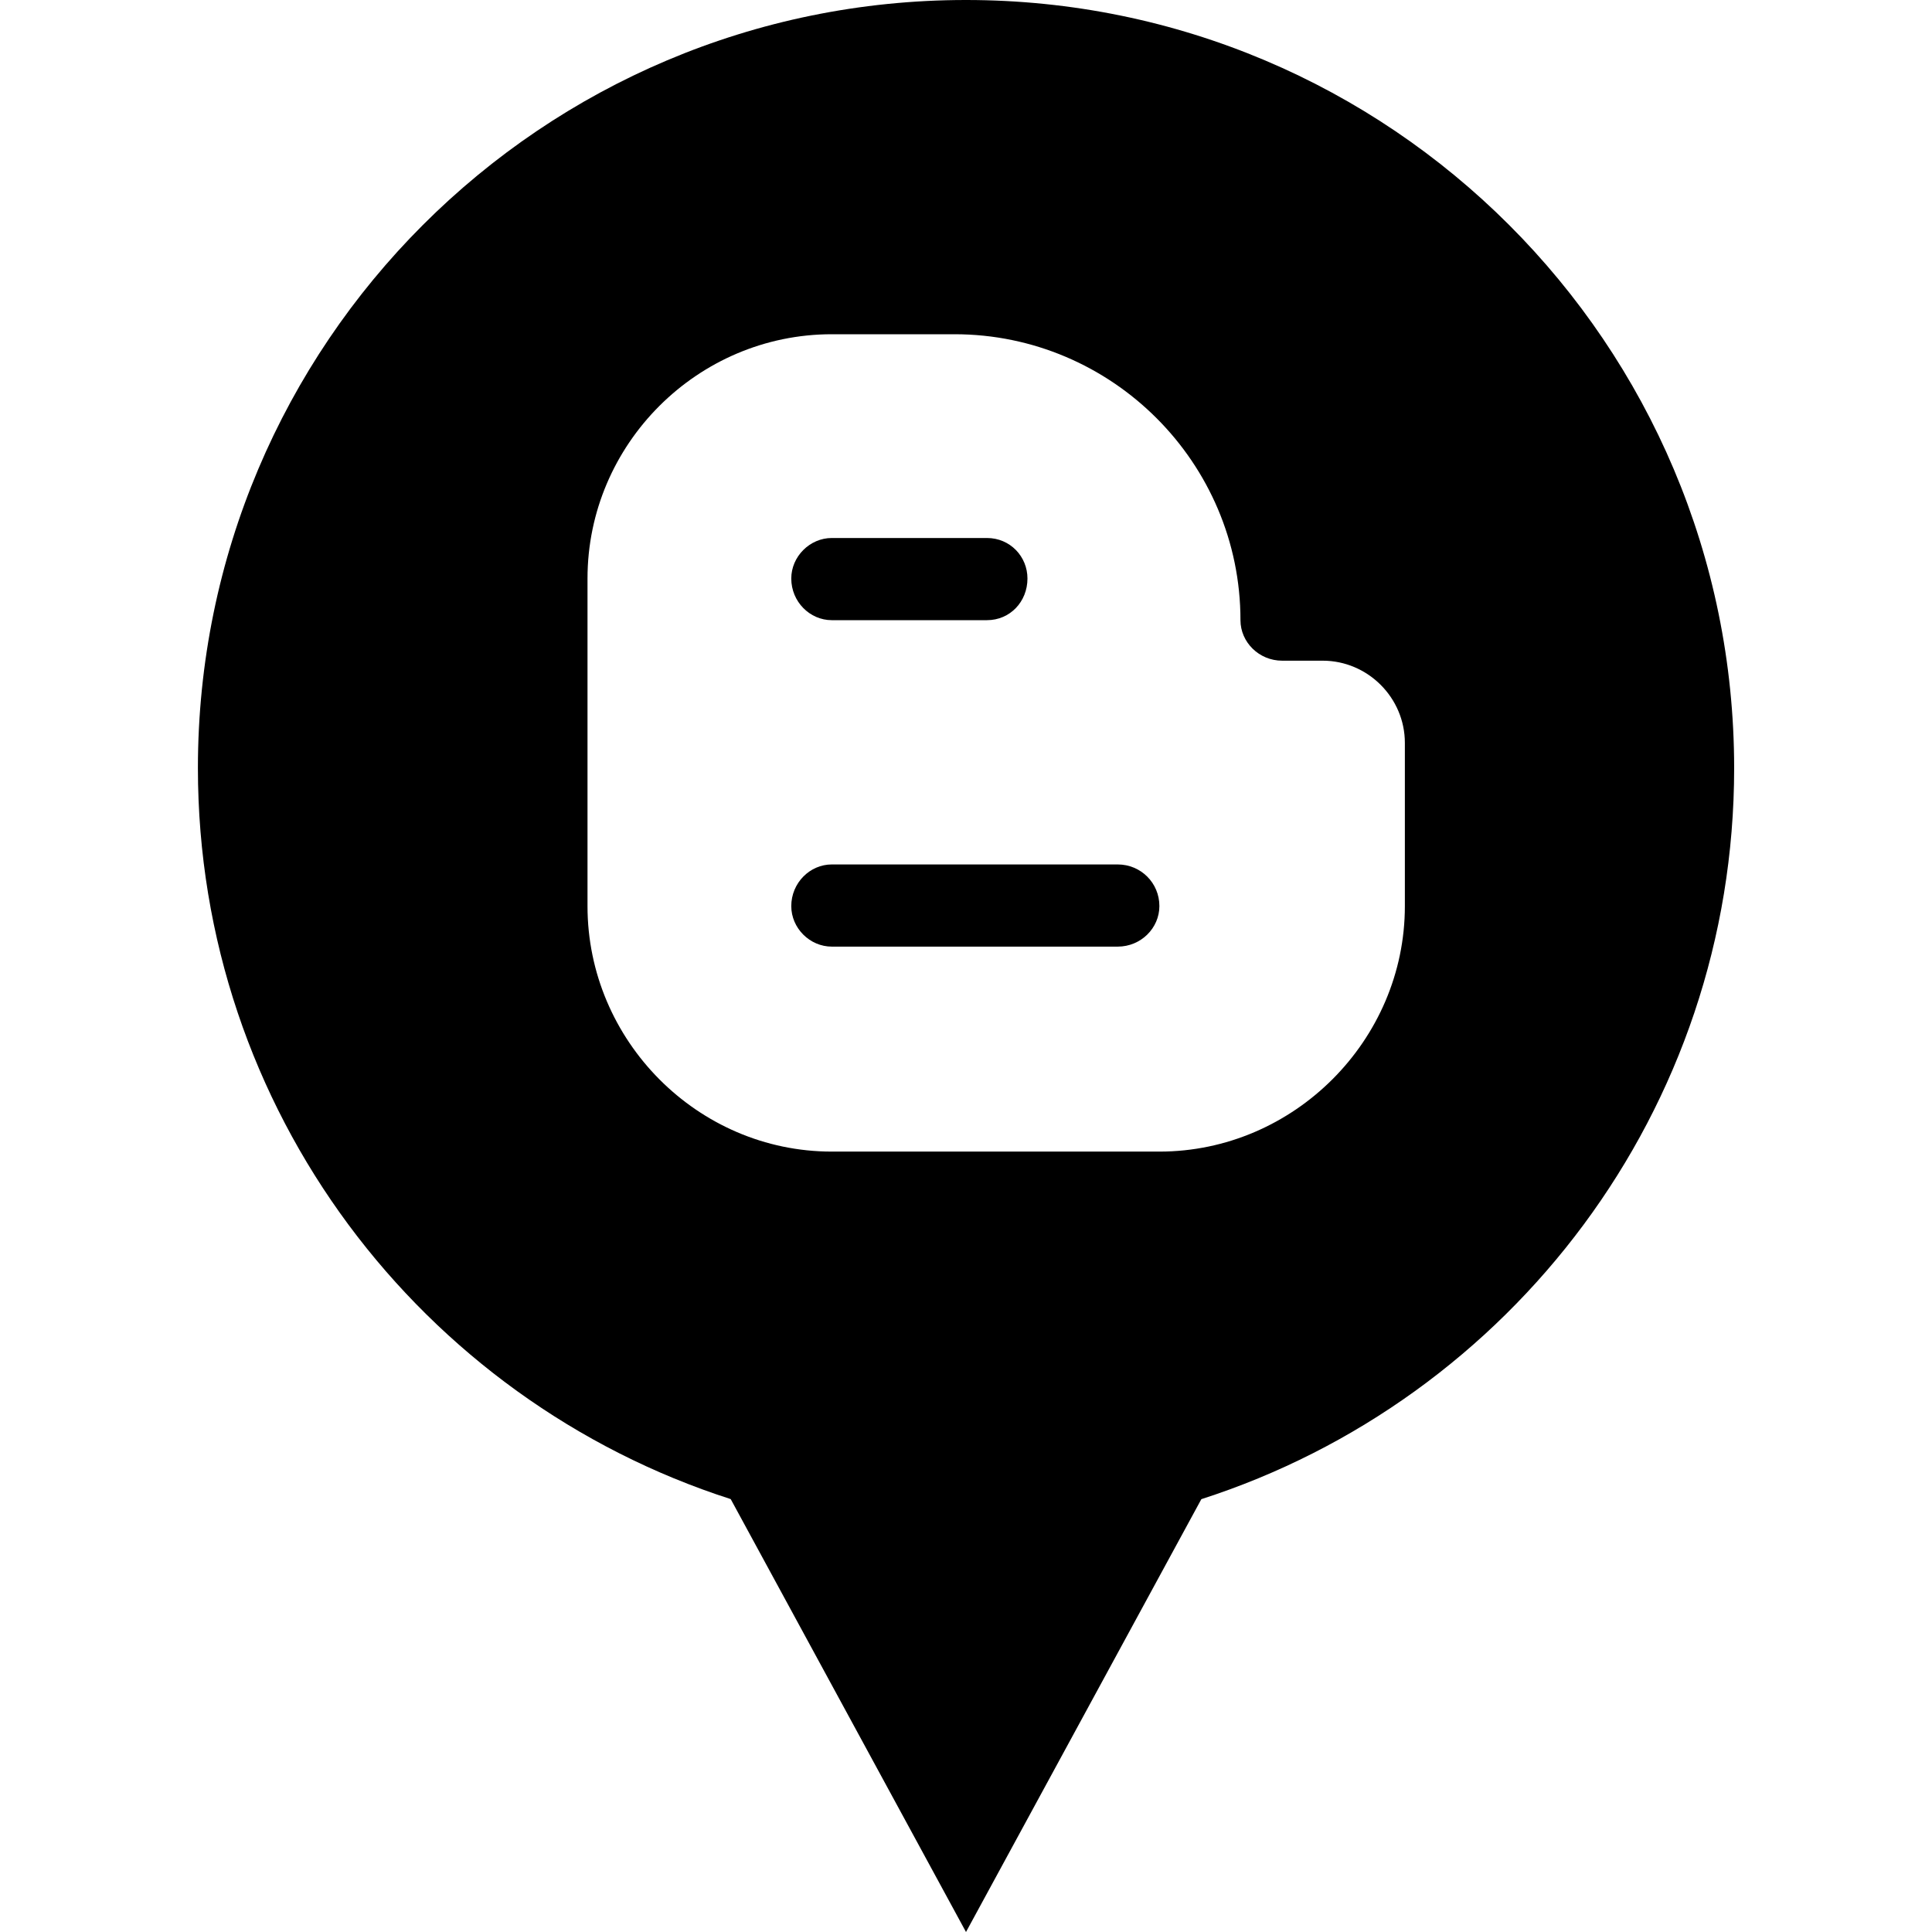 <?xml version="1.0" ?><svg enable-background="new 0 0 32 32" version="1.1" viewBox="0 0 32 32" xml:space="preserve" xmlns="http://www.w3.org/2000/svg" xmlns:xlink="http://www.w3.org/1999/xlink"><g id="GLYPH"><g><path d="M18.513,14.318h-4.736c-0.364,0-0.671,0.307-0.671,0.69c0,0.365,0.307,0.671,0.671,0.671h4.736    c0.384,0,0.69-0.307,0.69-0.671C19.204,14.626,18.897,14.318,18.513,14.318z"/><path d="M16,0C8.974,0,3.278,5.696,3.278,12.722c0,5.666,3.706,10.462,8.825,12.108L16,32l3.898-7.169    c5.119-1.647,8.825-6.443,8.825-12.108C28.722,5.696,23.026,0,16,0z M23.269,15.009c0,2.224-1.841,4.065-4.065,4.065h-5.427    c-2.224,0-4.046-1.841-4.046-4.065V9.582c0-2.224,1.822-4.046,4.046-4.046h2.033c2.608,0,4.736,2.128,4.736,4.736    c0,0.364,0.307,0.671,0.69,0.671h0.671c0.748,0,1.362,0.614,1.362,1.362V15.009z"/><path d="M13.777,10.272h2.57c0.383,0,0.671-0.307,0.671-0.69c0-0.364-0.287-0.671-0.671-0.671h-2.57    c-0.364,0-0.671,0.307-0.671,0.671C13.106,9.966,13.413,10.272,13.777,10.272z"/></g></g></svg>